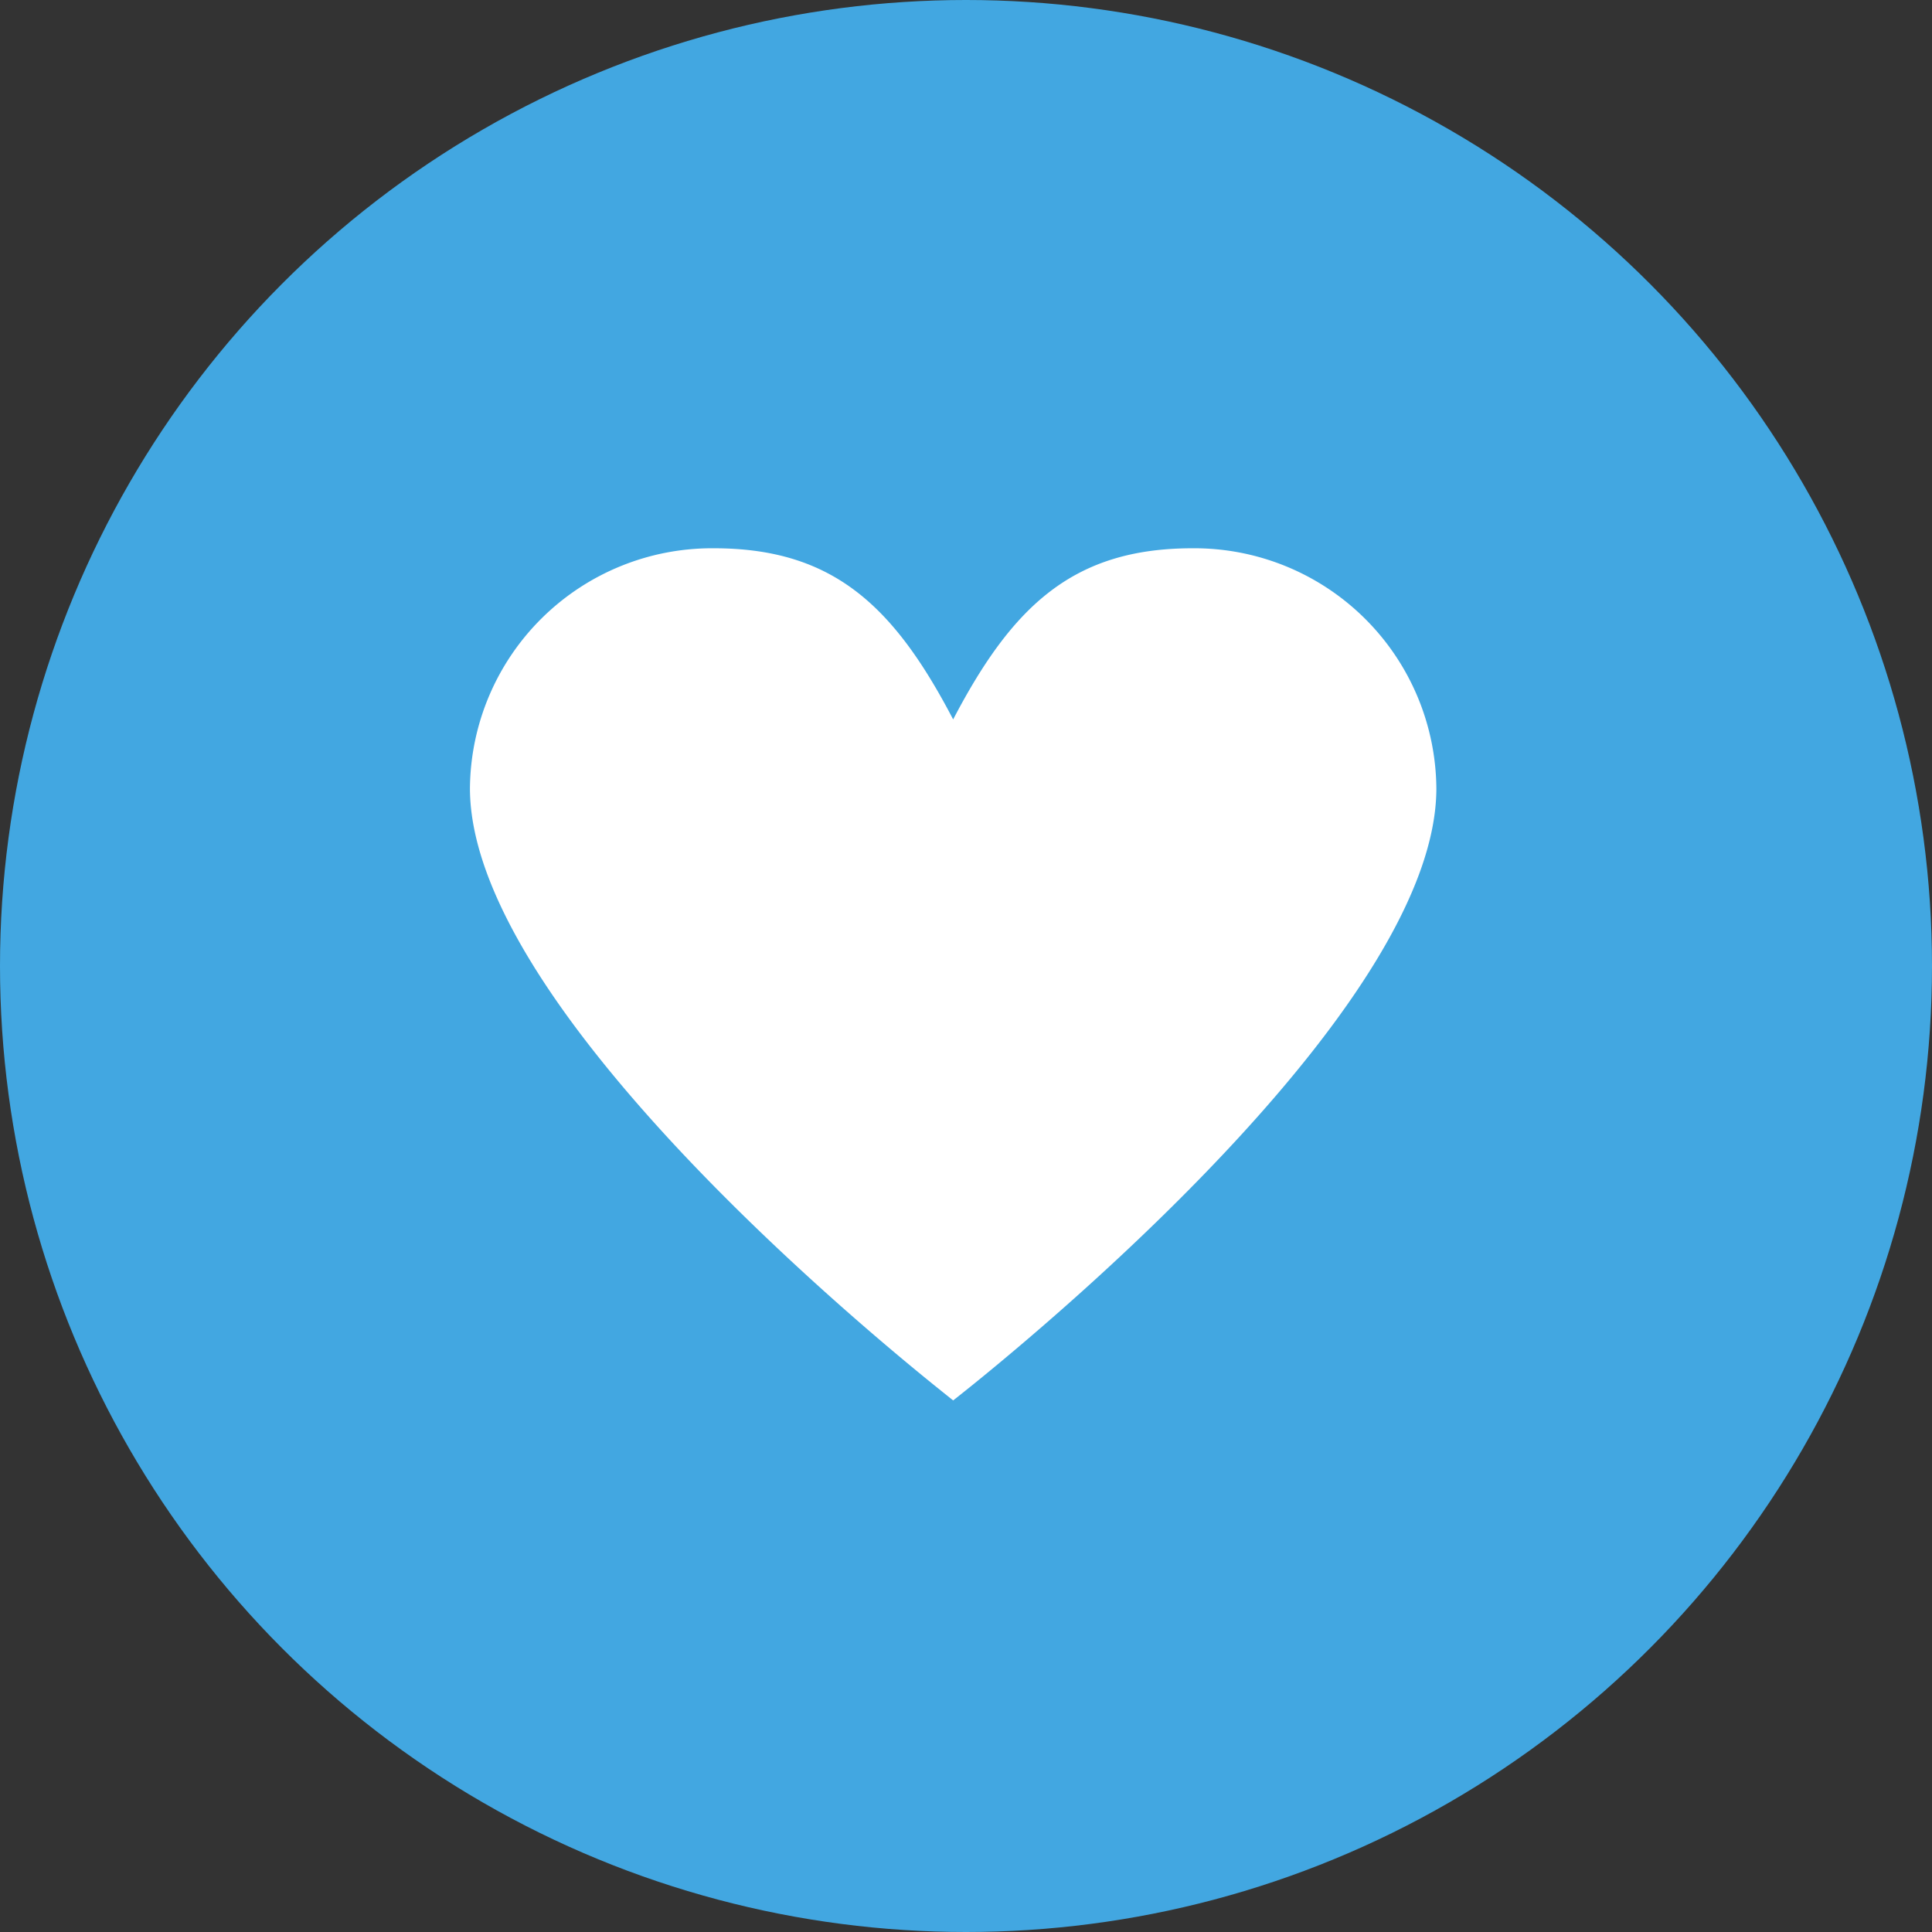 <svg xmlns="http://www.w3.org/2000/svg" width="74" height="74" viewBox="0 0 74 74">
  <rect x="0" y="0" width="74" height="74" fill="#333333" stroke="none"/>
  <g id="Group_2078" data-name="Group 2078" transform="translate(-806 -729)">
    <circle id="Ellipse_2" data-name="Ellipse 2" cx="37" cy="37" r="37" transform="translate(806 729)" fill="#42a7e1"/>
    <path id="Favorite_Icon" data-name="Favorite Icon" d="M576.953,3273.122c-4.553,0-6.888,2.194-9.165,6.555-2.277-4.361-4.612-6.555-9.165-6.555a9.271,9.271,0,0,0-9.343,9.192c0,8.047,14.333,20.087,17.886,22.948.175.141.622.5.622.5s.472-.374.665-.53c3.625-2.923,17.843-14.9,17.843-22.913A9.271,9.271,0,0,0,576.953,3273.122Z" transform="translate(274.72 -2523.122)" fill="#fff"/>
  </g>
</svg>

